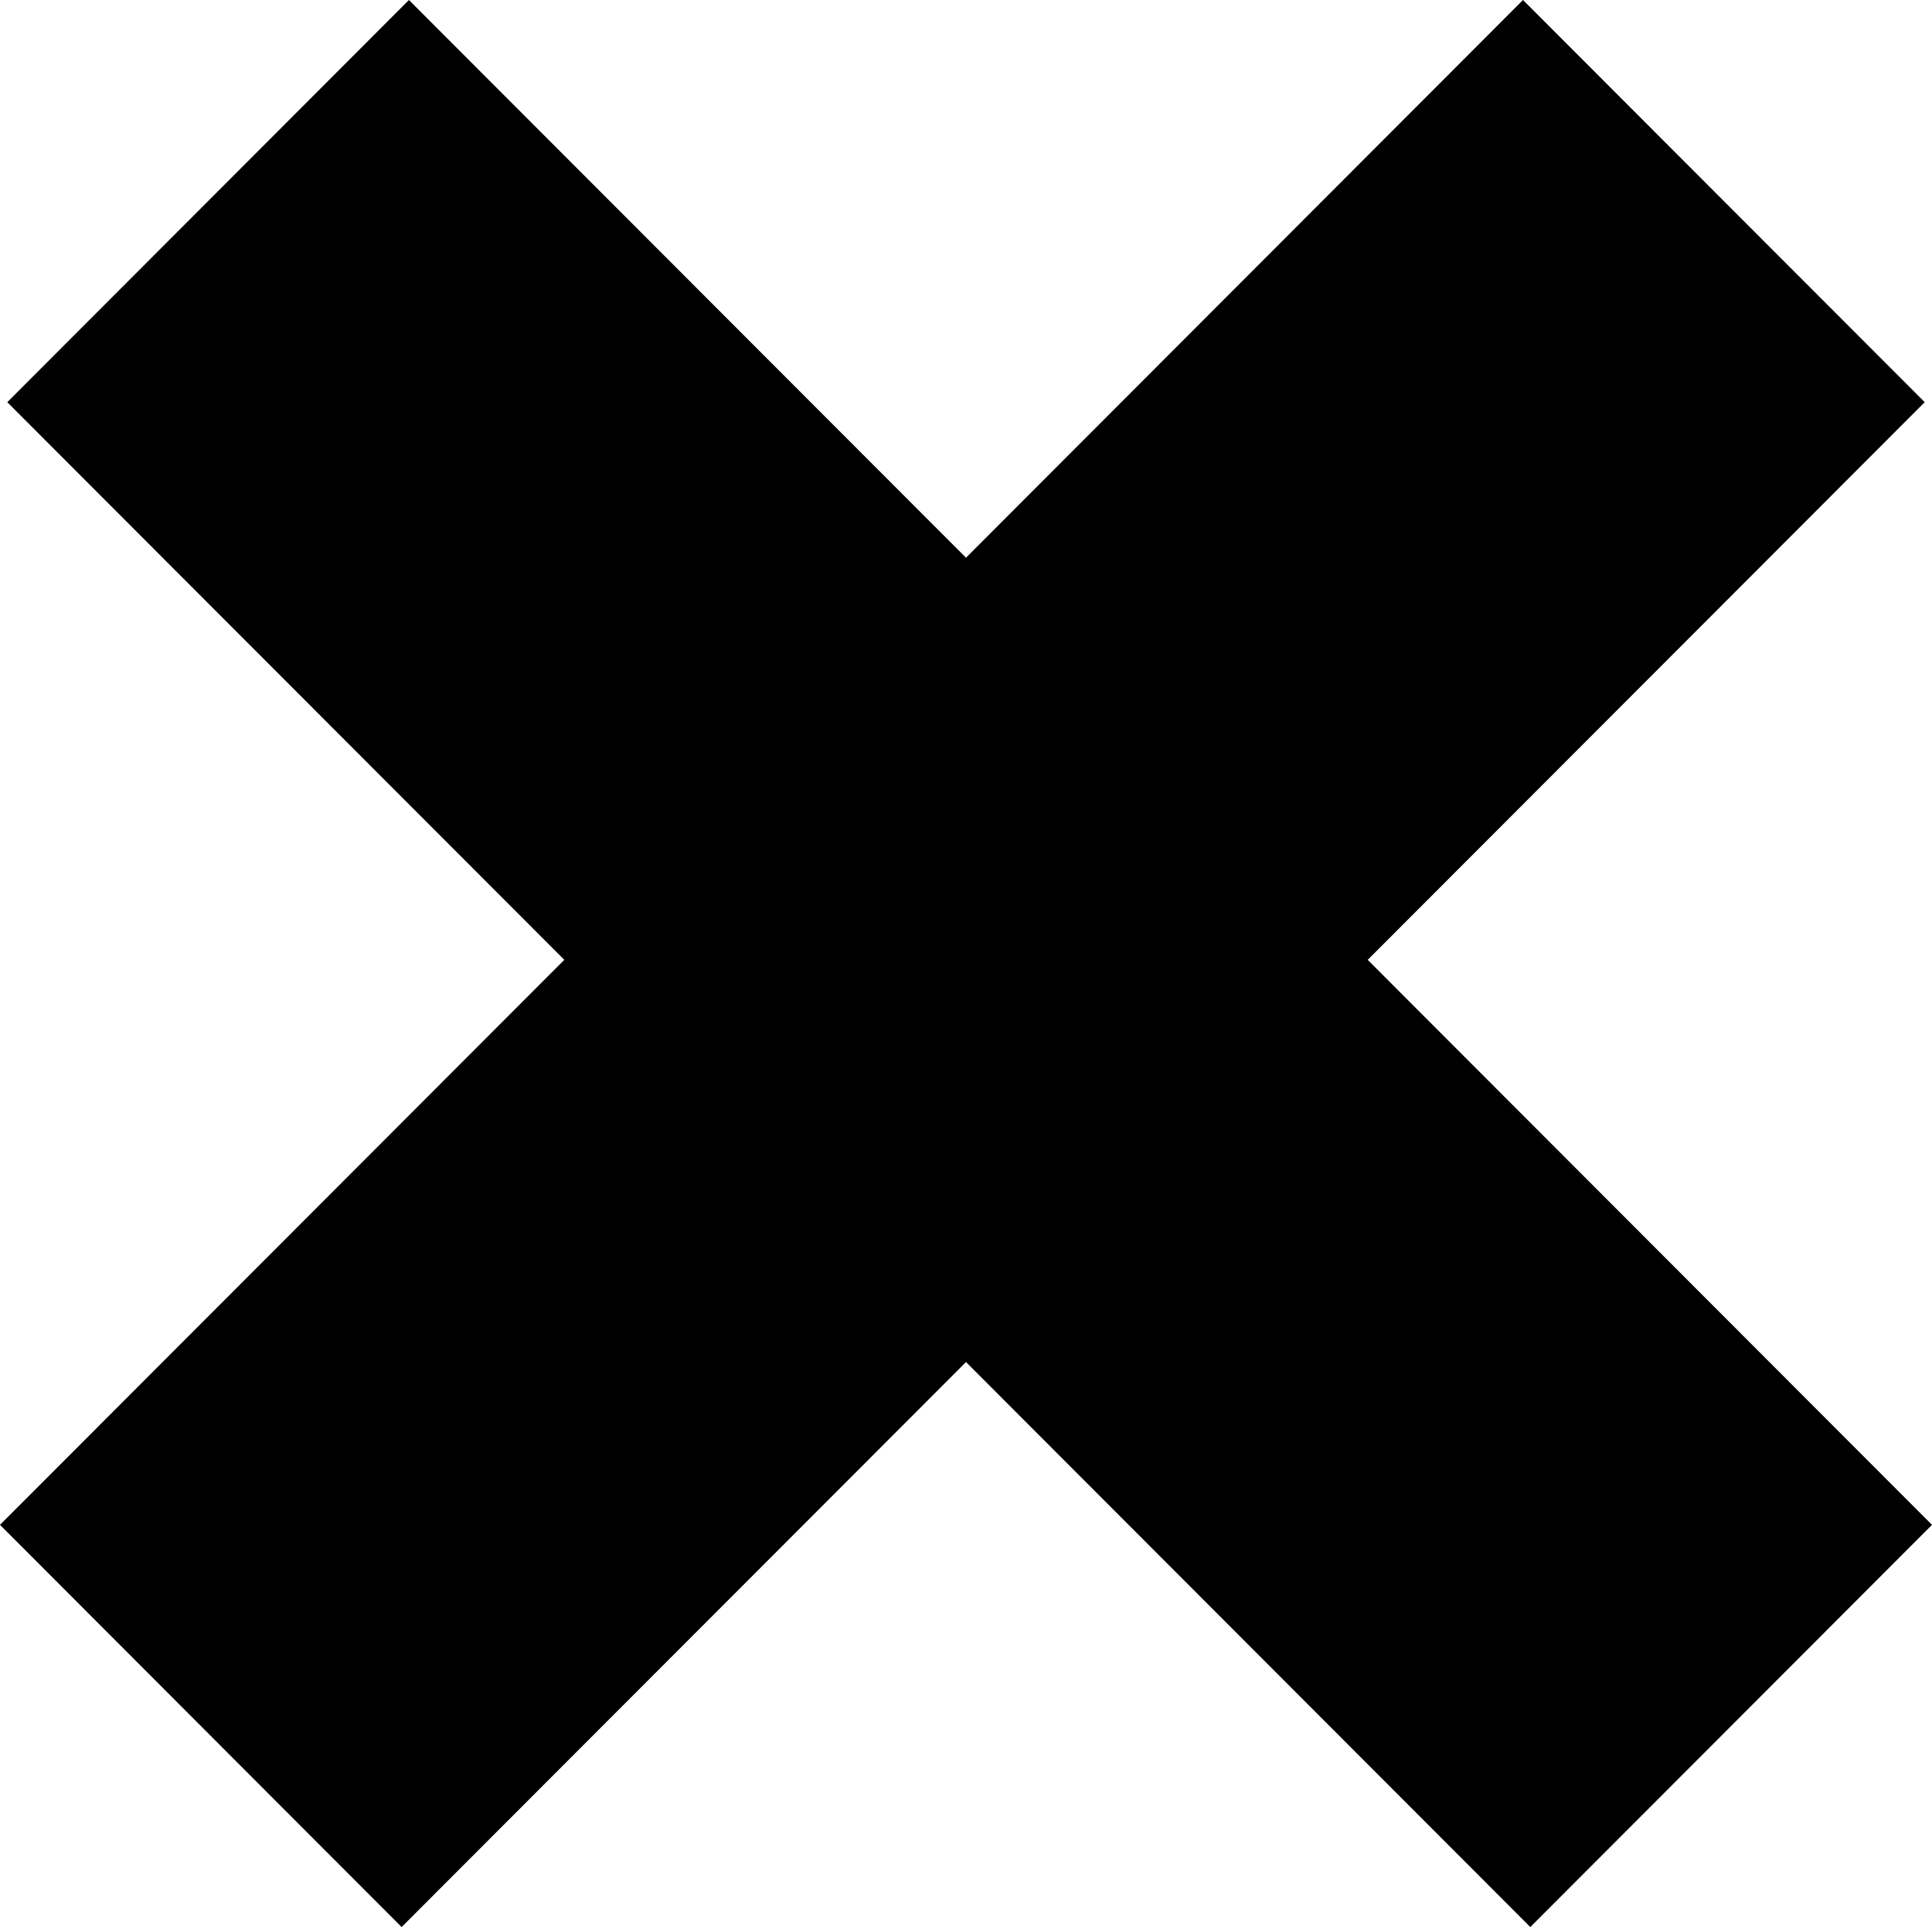 <svg xmlns="http://www.w3.org/2000/svg" viewBox="0 0 291.6 290.79"><path fill-rule="evenodd" stroke-width="0" d="m60.62 290.79 85.18-85.26 85.17 85.26 60.63-60.69-85.17-85.26 84.07-84.15L229.87 0 145.8 84.16 61.72 0 1.1 60.69l84.07 84.15L0 230.1l60.62 60.69Z"></path></svg>